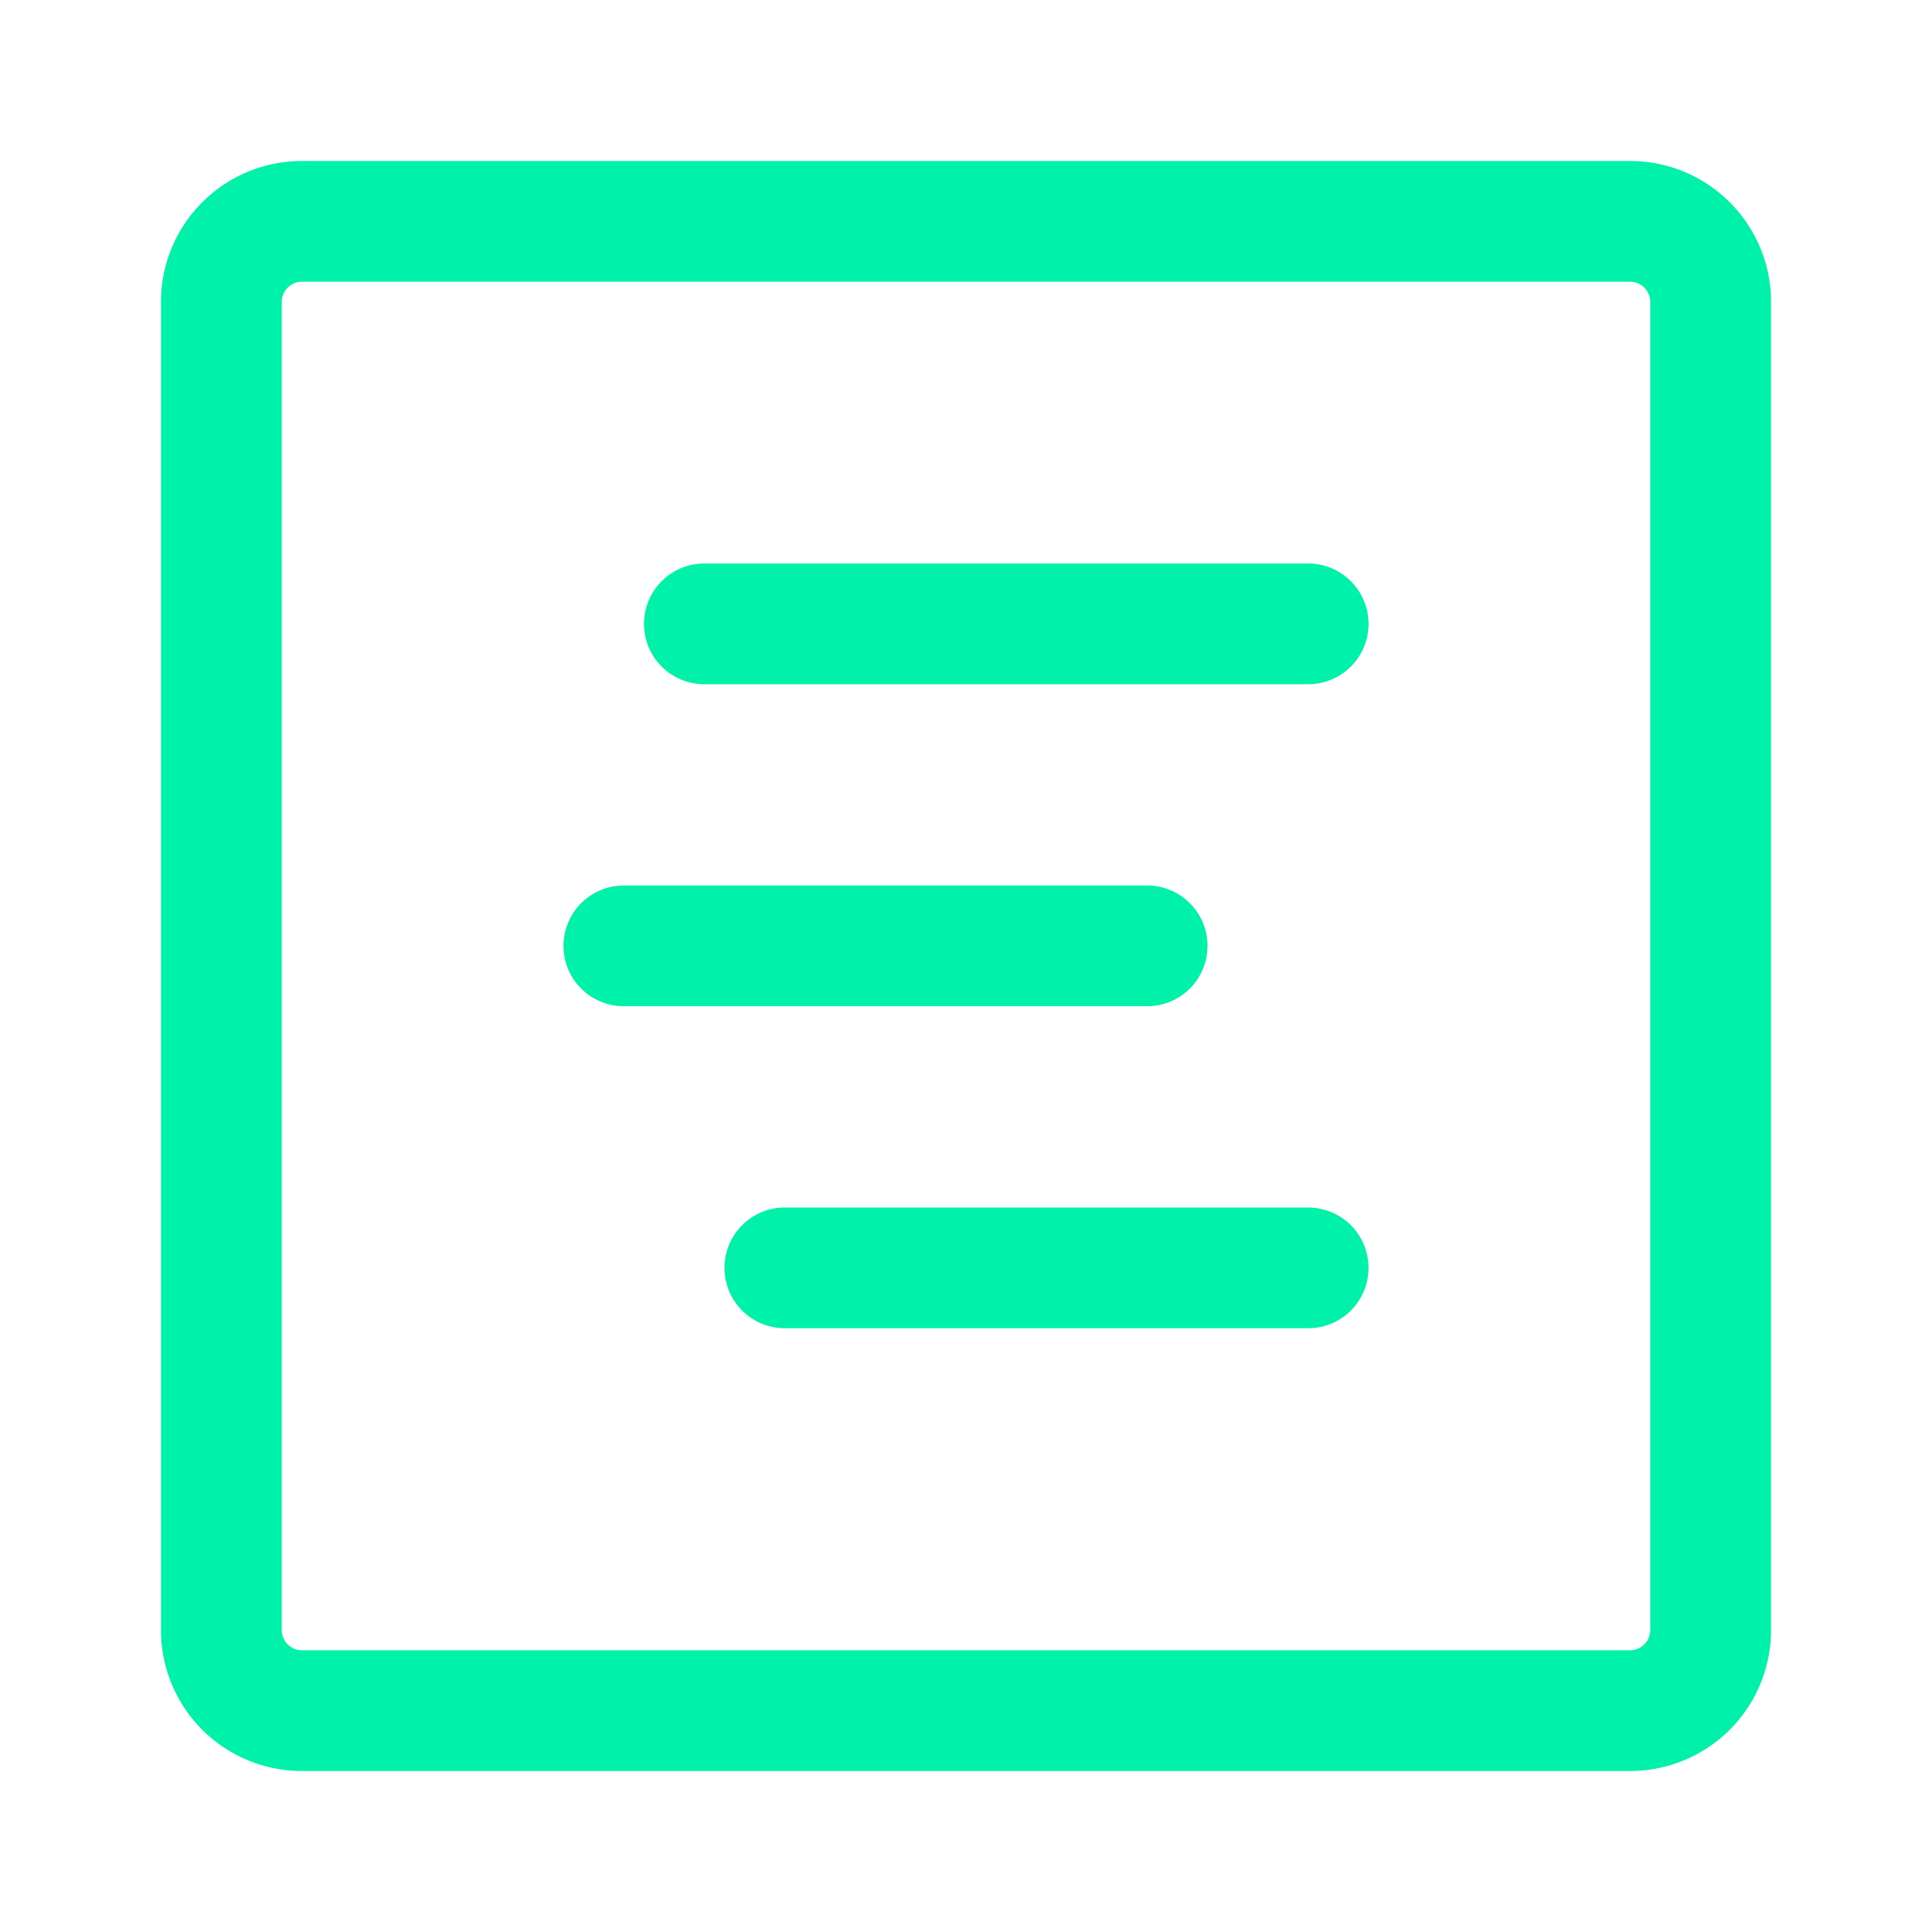 <svg xmlns="http://www.w3.org/2000/svg" width="24px" height="24px" viewBox="0 0 24 24"><path fill="#00f1aa" d="M8.75 7a.75.75 0 0 0 0 1.5h7.5a.75.75 0 0 0 0-1.5zM7 11.75a.75.75 0 0 1 .75-.75h6.5a.75.75 0 0 1 0 1.5h-6.5a.75.75 0 0 1-.75-.75M9.75 15a.75.75 0 0 0 0 1.5h6.5a.75.75 0 0 0 0-1.5z"/><path fill="#00f1aa" d="M2 3.75C2 2.784 2.784 2 3.75 2h16.5c.966 0 1.75.784 1.75 1.75v16.5A1.75 1.75 0 0 1 20.25 22H3.75A1.75 1.75 0 0 1 2 20.25Zm1.75-.25a.25.25 0 0 0-.25.25v16.5c0 .138.112.25.25.25h16.5a.25.25 0 0 0 .25-.25V3.75a.25.25 0 0 0-.25-.25Z"/></svg>